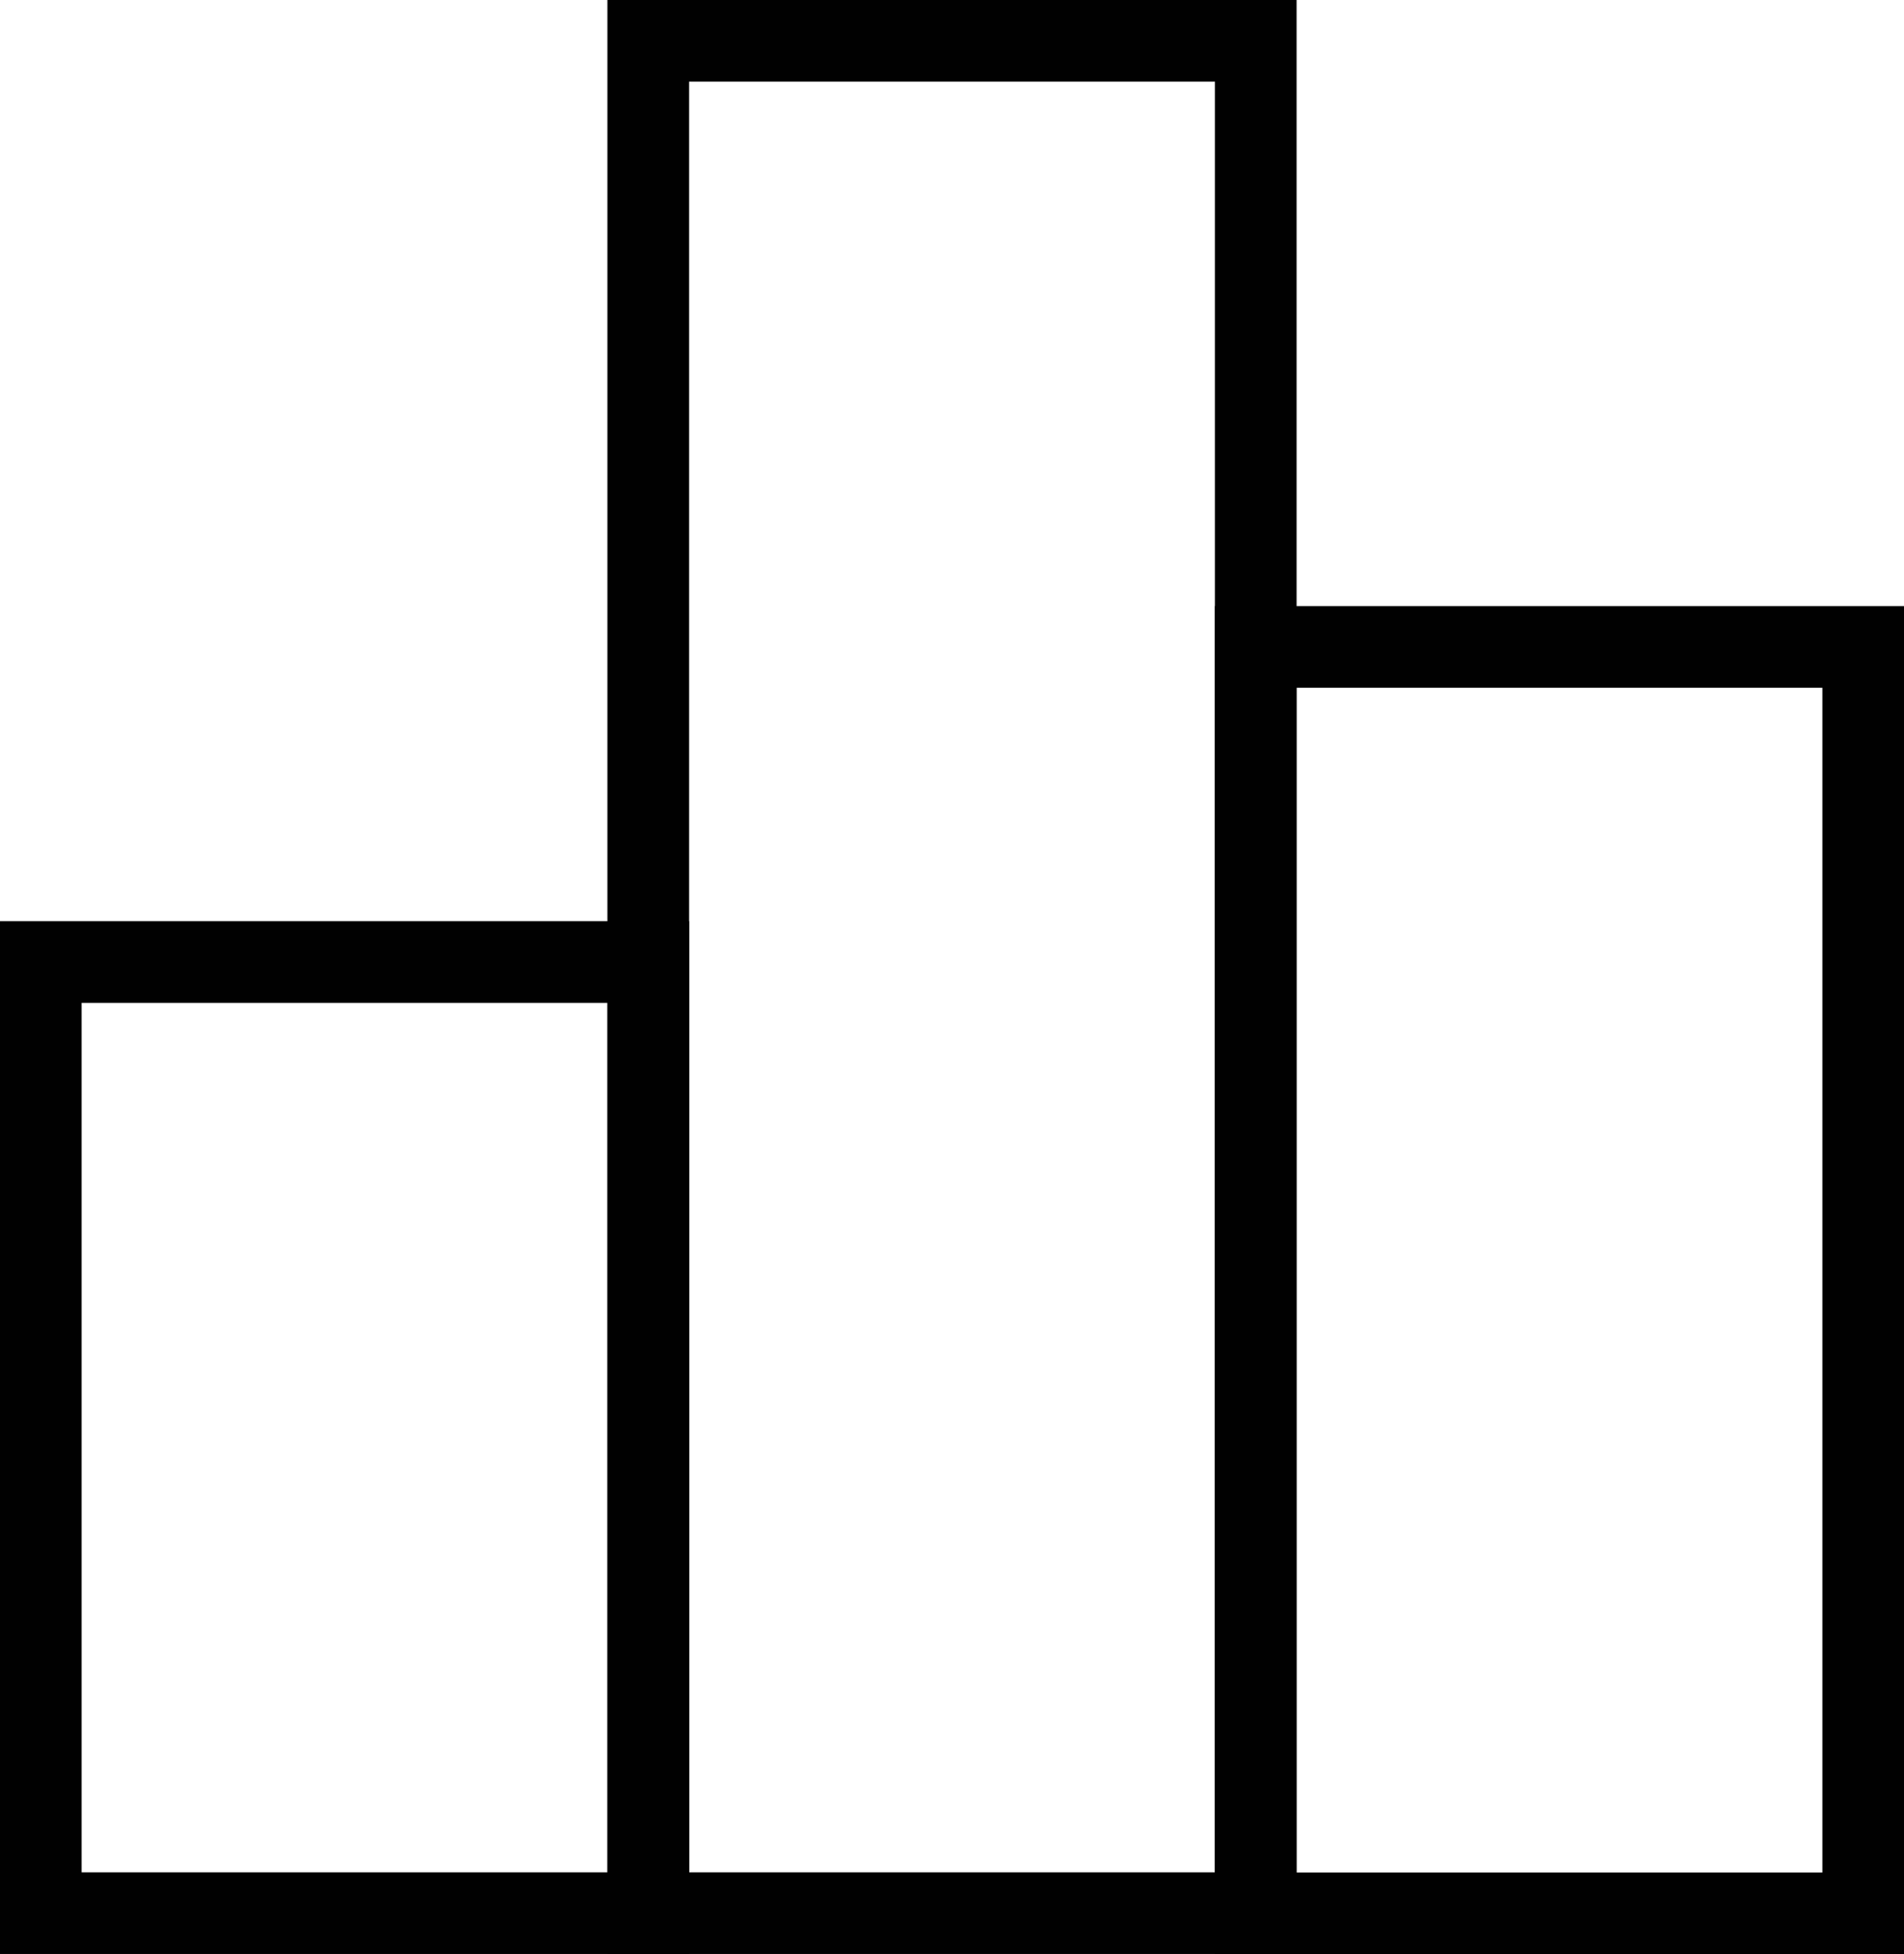 <?xml version="1.0" encoding="UTF-8" standalone="no"?>
<svg
   id="Layer_1"
   data-name="Layer 1"
   viewBox="0 0 116.58 119.62"
   version="1.1"
   sodipodi:docname="survey.svg"
   width="116.58"
   height="119.62"
   inkscape:version="1.1.2 (b8e25be833, 2022-02-05)"
   xmlns:inkscape="http://www.inkscape.org/namespaces/inkscape"
   xmlns:sodipodi="http://sodipodi.sourceforge.net/DTD/sodipodi-0.dtd"
   xmlns="http://www.w3.org/2000/svg"
   xmlns:svg="http://www.w3.org/2000/svg"
   xmlns:rdf="http://www.w3.org/1999/02/22-rdf-syntax-ns#"
   xmlns:cc="http://creativecommons.org/ns#"
   xmlns:dc="http://purl.org/dc/elements/1.1/">
  <sodipodi:namedview
     id="namedview15"
     pagecolor="#ffffff"
     bordercolor="#666666"
     borderopacity="1.0"
     inkscape:pageshadow="2"
     inkscape:pageopacity="0.0"
     inkscape:pagecheckerboard="0"
     showgrid="false"
     inkscape:zoom="4.6083208"
     inkscape:cx="58.372672"
     inkscape:cy="68.354616"
     inkscape:window-width="1920"
     inkscape:window-height="1009"
     inkscape:window-x="1912"
     inkscape:window-y="-8"
     inkscape:window-maximized="1"
     inkscape:current-layer="Layer_1" />
  <defs
     id="defs4">
    <style
       id="style2">.cls-1{fill:#c2e1f1;}.cls-2{fill:none;stroke:#010101;stroke-miterlimit:10;stroke-width:5px;}</style>
  </defs>
  <title
     id="title6">Moodle - ícones</title>
  <rect
     class="cls-2"
     x="76.88"
     y="39.6"
     width="37.2"
     height="77.52"
     id="rect8" />
  <rect
     class="cls-2"
     x="2.5"
     y="58.89"
     width="37.2"
     height="58.22"
     id="rect10" />
  <rect
     class="cls-2"
     x="39.69"
     y="2.5"
     width="37.2"
     height="114.61"
     id="rect12" />
</svg>

